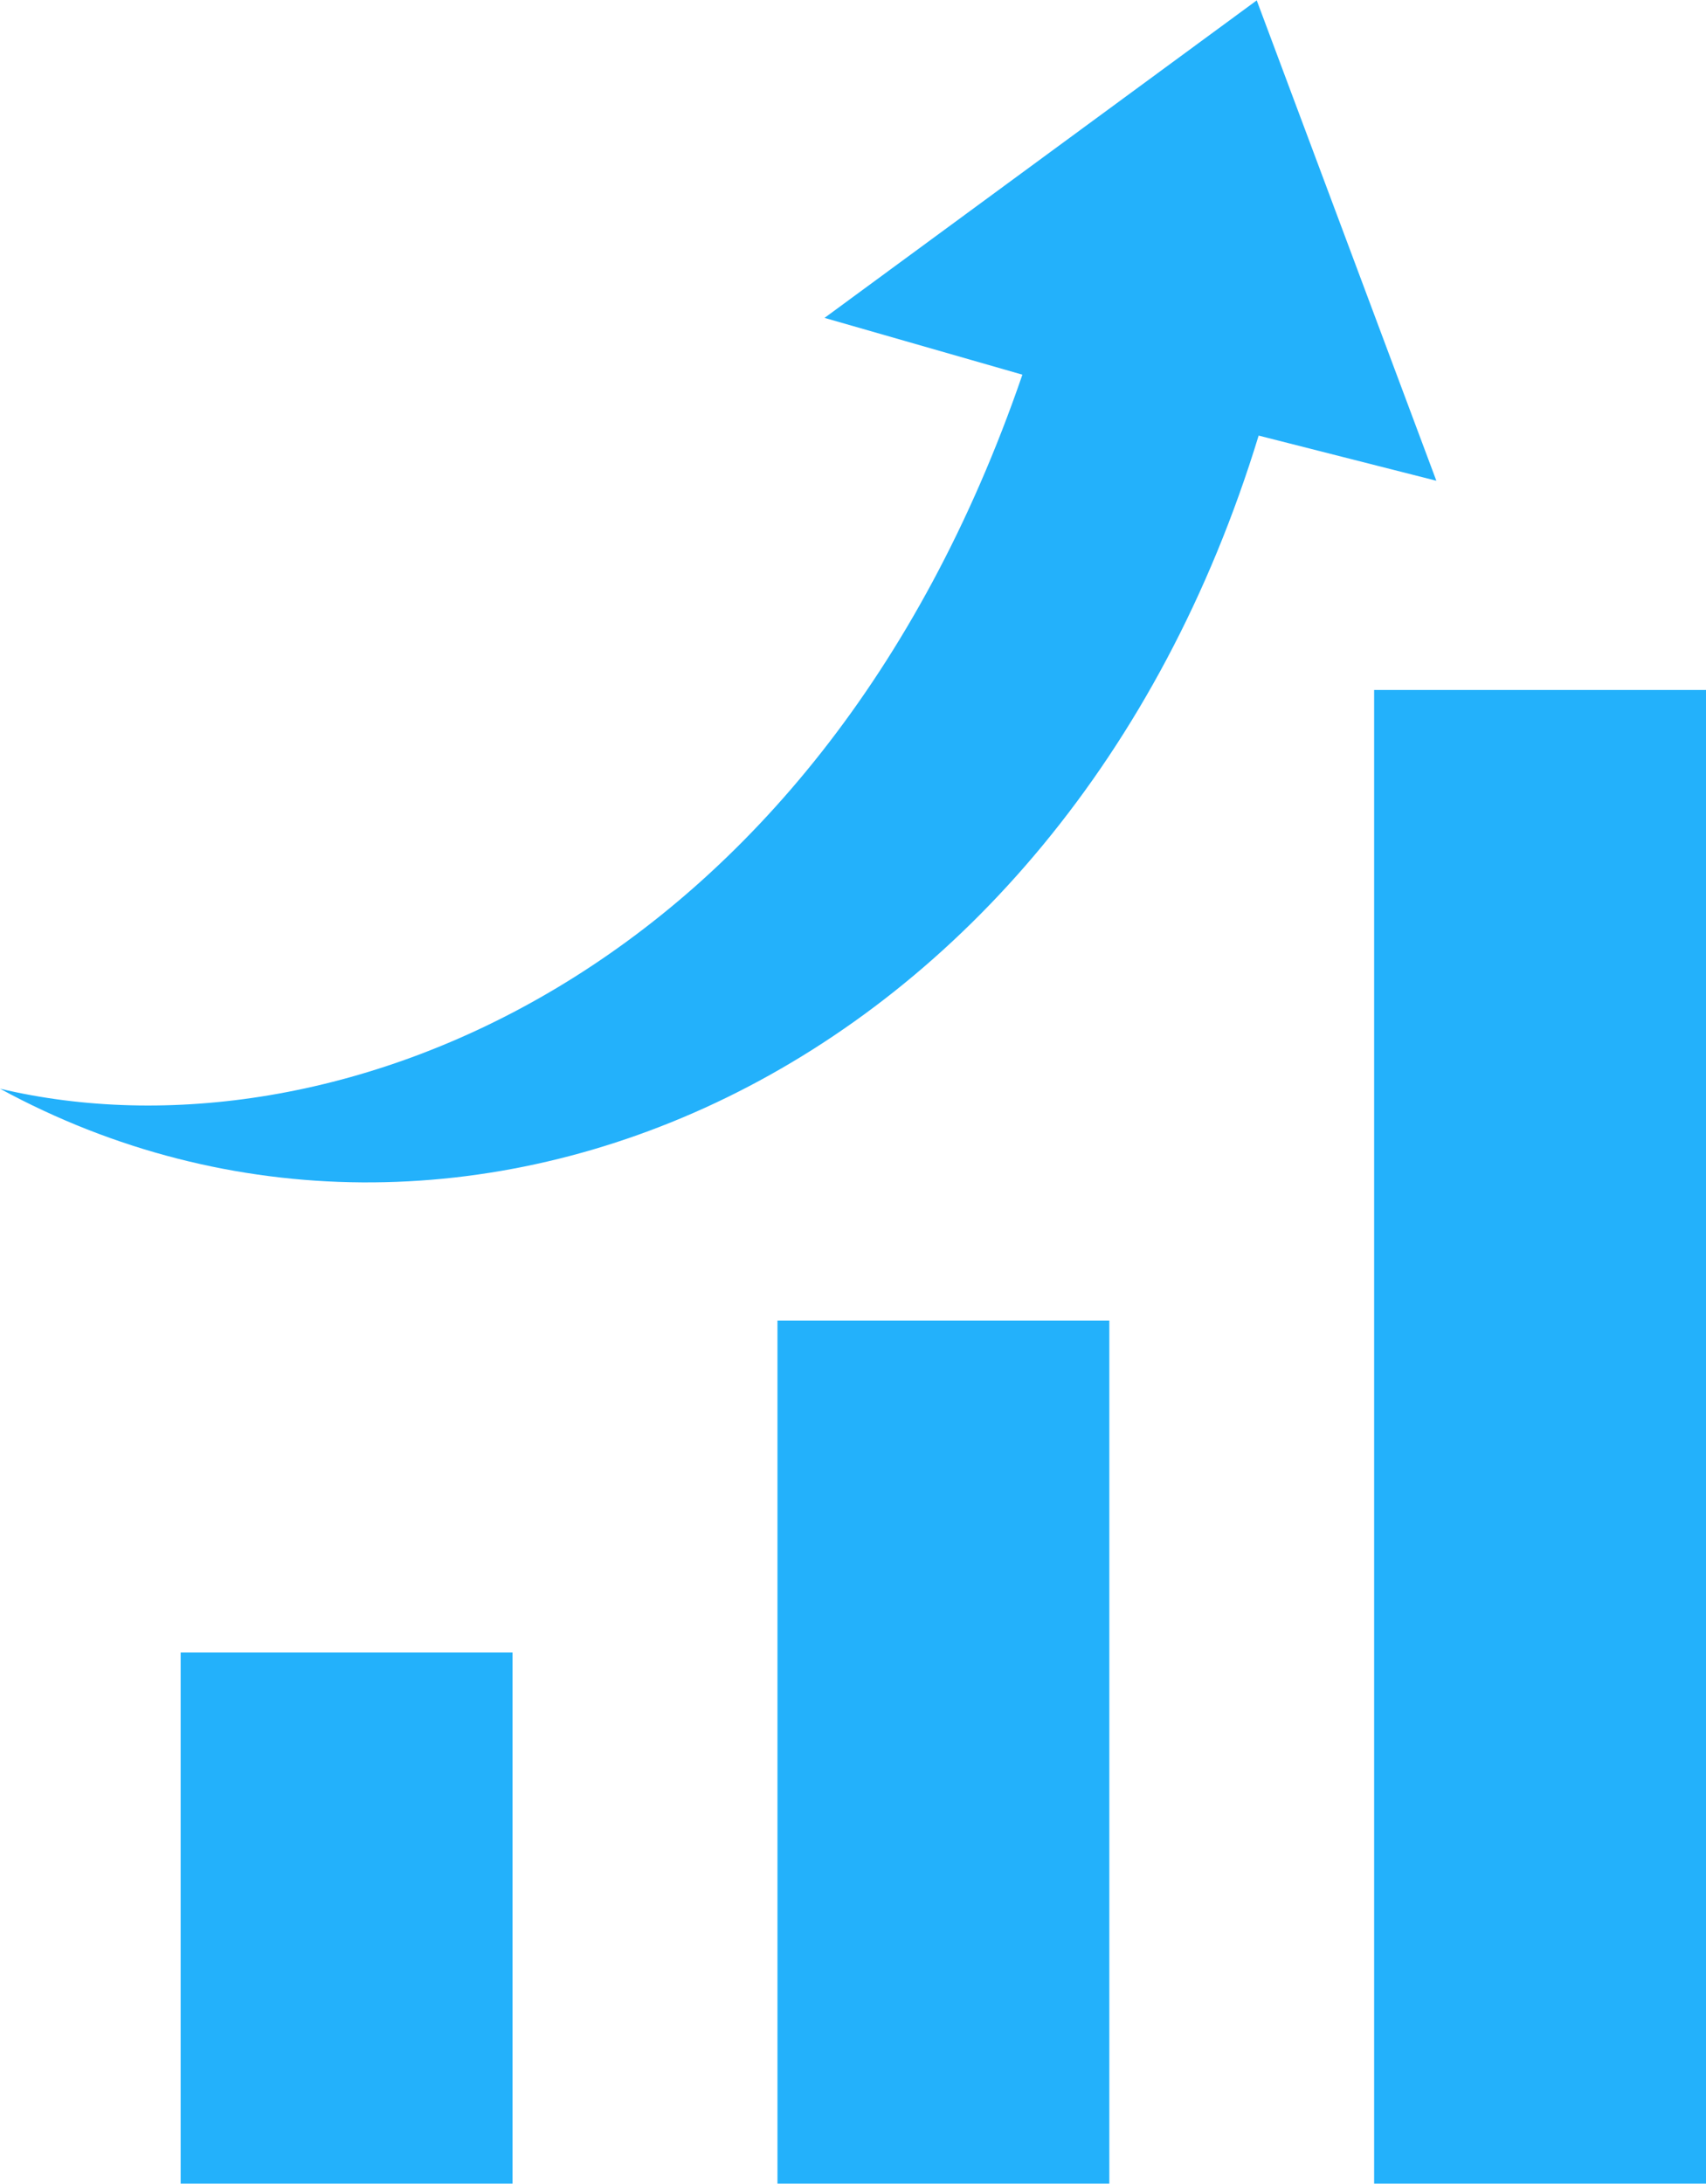 <svg height="128px" style="shape-rendering:geometricPrecision; text-rendering:geometricPrecision; image-rendering:optimizeQuality; fill-rule:evenodd; clip-rule:evenodd" version="1.0" viewBox="0 0 11597 14839" width="100px" xml:space="preserve" xmlns="http://www.w3.org/2000/svg" xmlns:xlink="http://www.w3.org/1999/xlink"><defs><style type="text/css">
   
    .fil0 {fill:#E6C131}
   
  </style></defs><g id="Layer_x0020_1"><path d="M5285 8973l2256 0 0 5866 -2256 0 0 -5866zm-4057 2256l2256 0 0 3610 -2256 0 0 -3610zm8113 -6542l2256 0 0 10152 -2256 0 0 -10152zm-9341 2710c2248,533 5540,-749 6950,-4853l-1345 -386 2938 -2158 1221 3265 -1208 -307c-1340,4385 -5447,6131 -8556,4439z" fill="#23b1fb" opacity="1" original-fill="#f1f1f1"></path></g></svg>